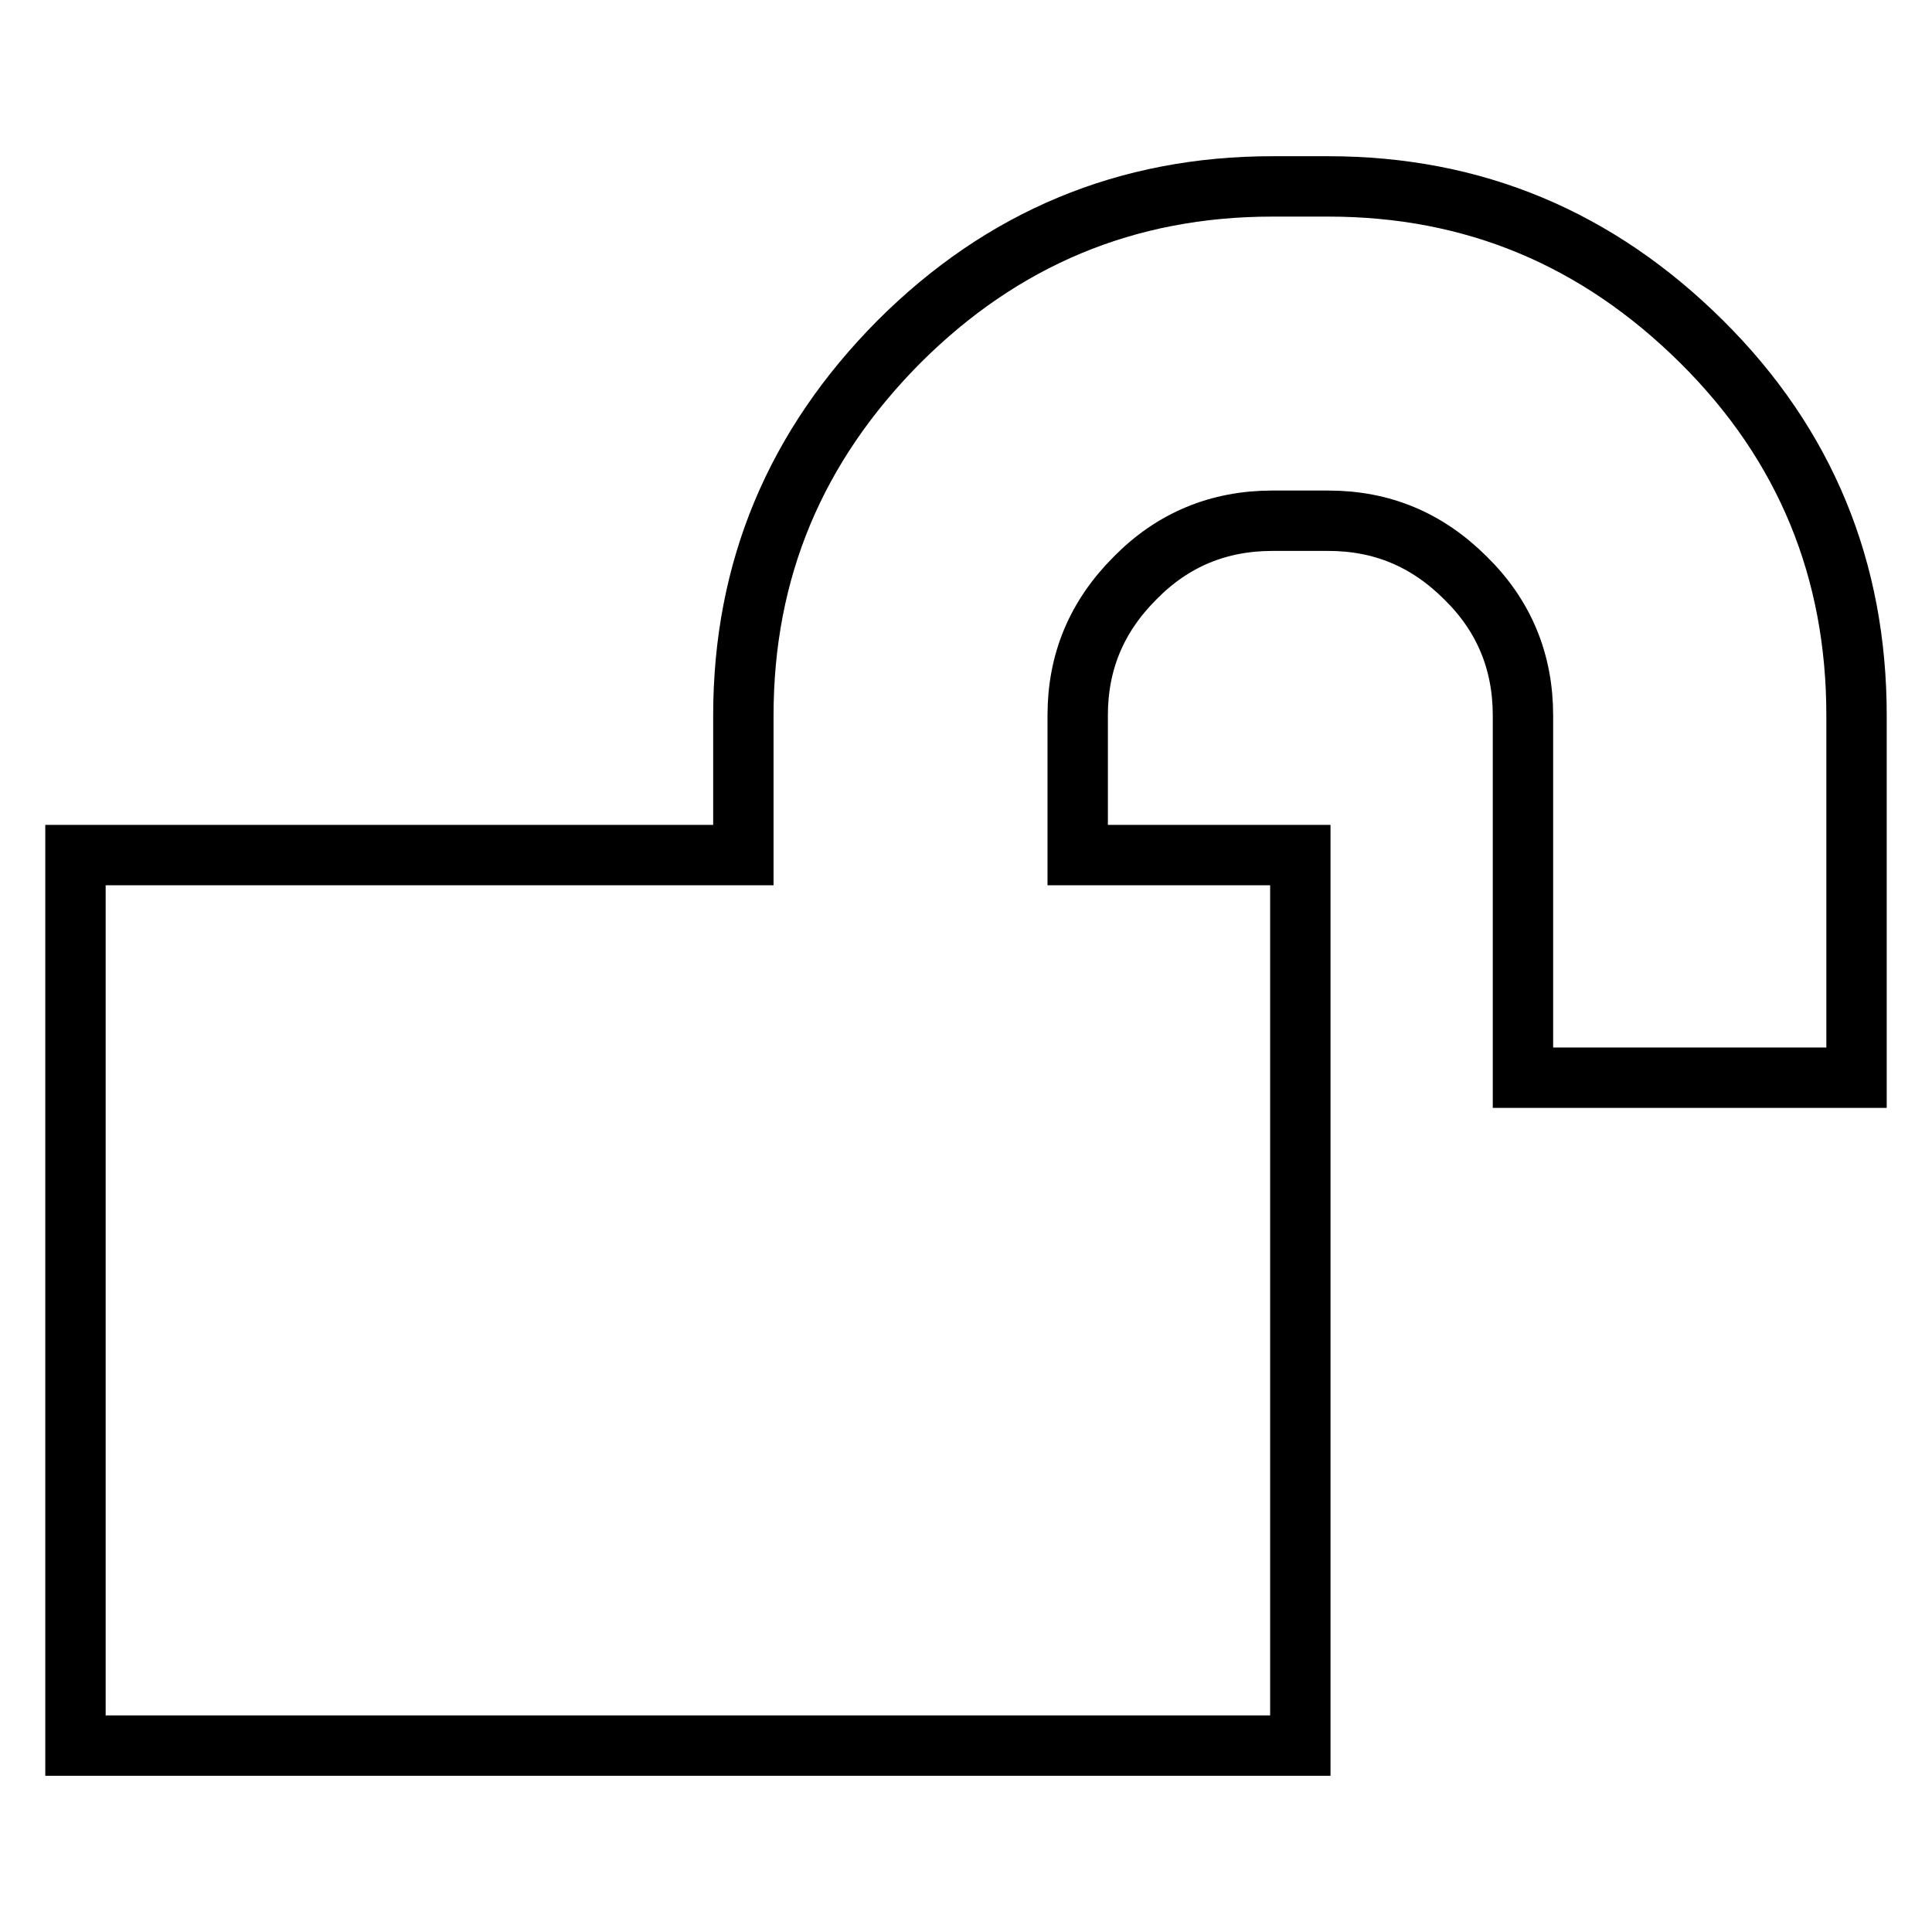 <?xml version="1.0" encoding="utf-8"?>
<!-- Svg Vector Icons : http://www.onlinewebfonts.com/icon -->
<!DOCTYPE svg PUBLIC "-//W3C//DTD SVG 1.1//EN" "http://www.w3.org/Graphics/SVG/1.1/DTD/svg11.dtd">
<svg version="1.1" xmlns="http://www.w3.org/2000/svg" xmlns:xlink="http://www.w3.org/1999/xlink" x="0px" y="0px" viewBox="0 0 256 256" enable-background="new 0 0 256 256" xml:space="preserve">
<g><g><g><path stroke-width="8" fill-opacity="0" stroke="#000000"  d="M168.6,24.7h7.4c19.3,0,35.7,6.9,49.5,20.6S246,75.6,246,94.8v48h-44.2v-48c0-7.1-2.5-13.2-7.6-18.2c-5.1-5.1-11.1-7.6-18.2-7.6h-7.4c-7.1,0-13.2,2.5-18.2,7.6c-5.1,5.1-7.6,11.1-7.6,18.2v18.5h29.5v118H10v-118h88.5V94.8c0-19.3,6.9-35.7,20.6-49.5C132.8,31.6,149.3,24.7,168.6,24.7z"/></g></g></g>
</svg>